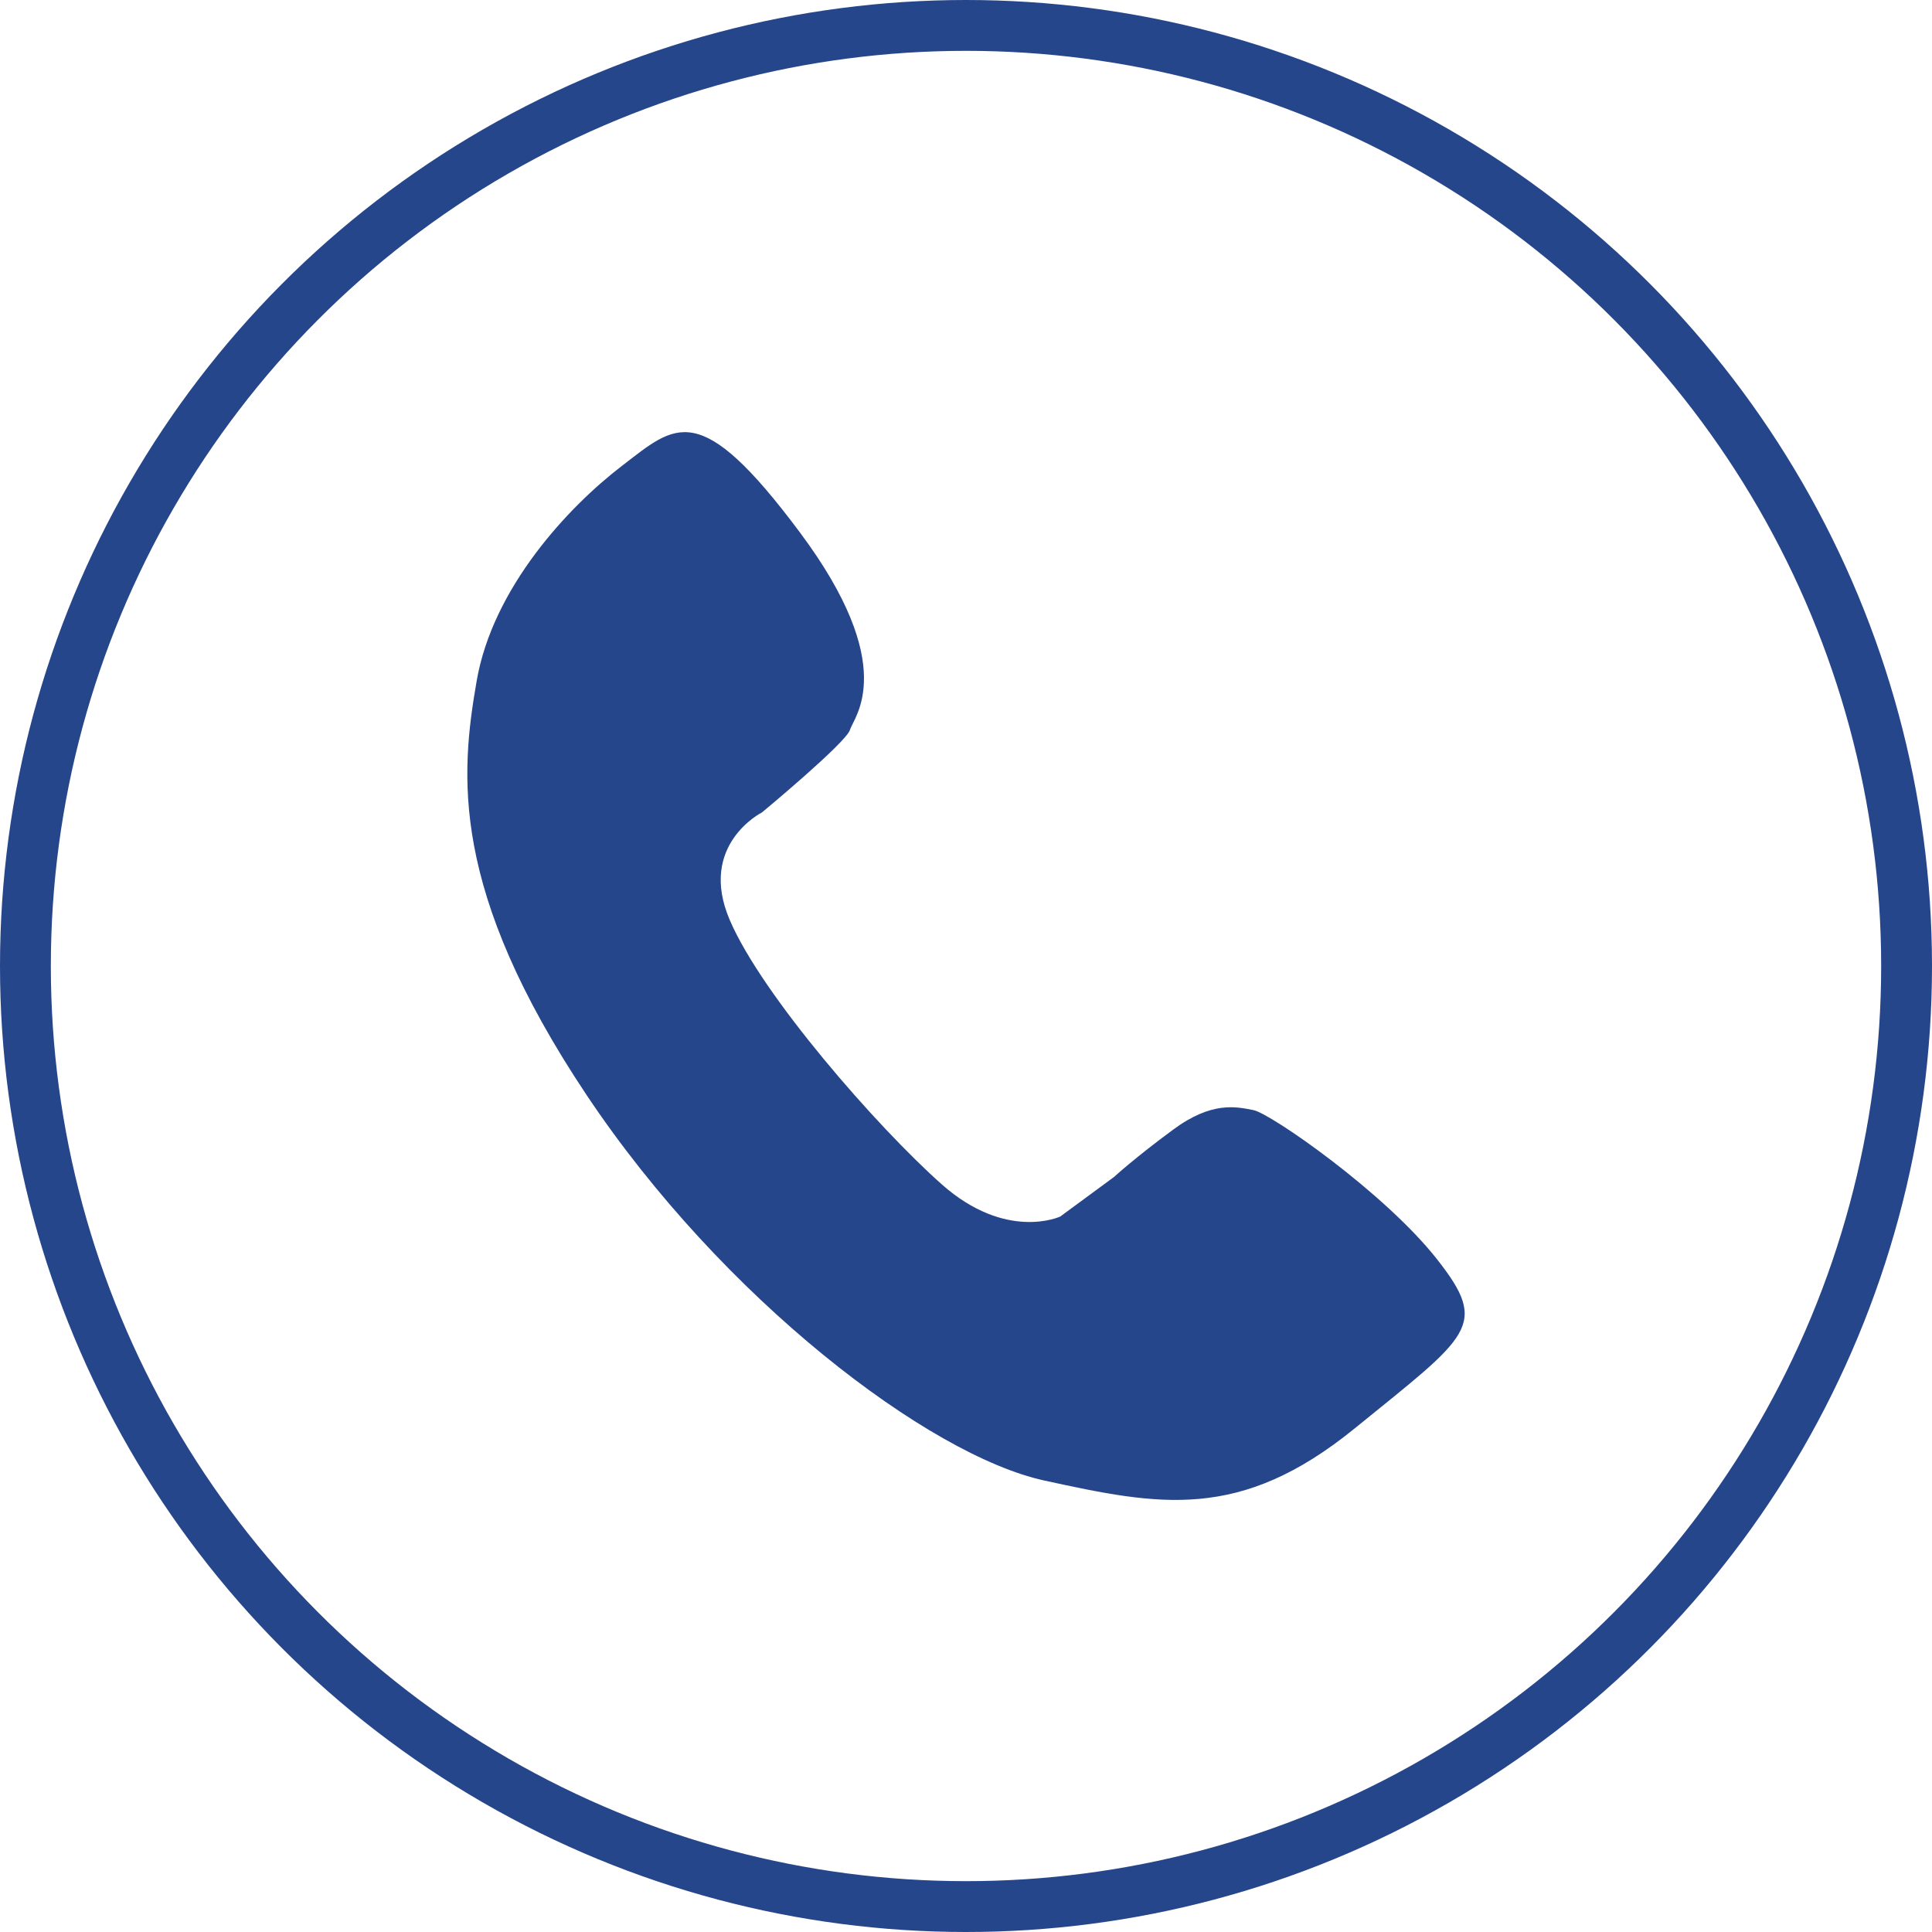 <svg width="38" height="38" viewBox="0 0 38 38" fill="none" xmlns="http://www.w3.org/2000/svg">
<path d="M21.912 23.149L20.853 23.928C20.853 23.928 19.793 24.421 18.52 23.292C17.248 22.161 14.989 19.578 14.354 18.097C13.717 16.614 14.989 15.978 14.989 15.978C14.989 15.978 16.65 14.601 16.719 14.353C16.79 14.106 17.709 13.117 15.73 10.468C13.754 7.819 13.294 8.349 12.234 9.162C11.175 9.973 9.689 11.563 9.374 13.401C9.056 15.237 8.844 17.497 11.529 21.525C14.214 25.552 18.274 28.624 20.535 29.119C22.799 29.613 24.387 29.931 26.645 28.095C28.907 26.257 29.297 26.082 28.27 24.775C27.247 23.467 24.993 21.9 24.655 21.835C24.32 21.768 23.835 21.655 23.075 22.218C22.312 22.78 21.912 23.149 21.912 23.149Z" fill="#26468B"/>
<circle cx="19" cy="19" r="18.5" stroke="#26468B"/>
</svg>
